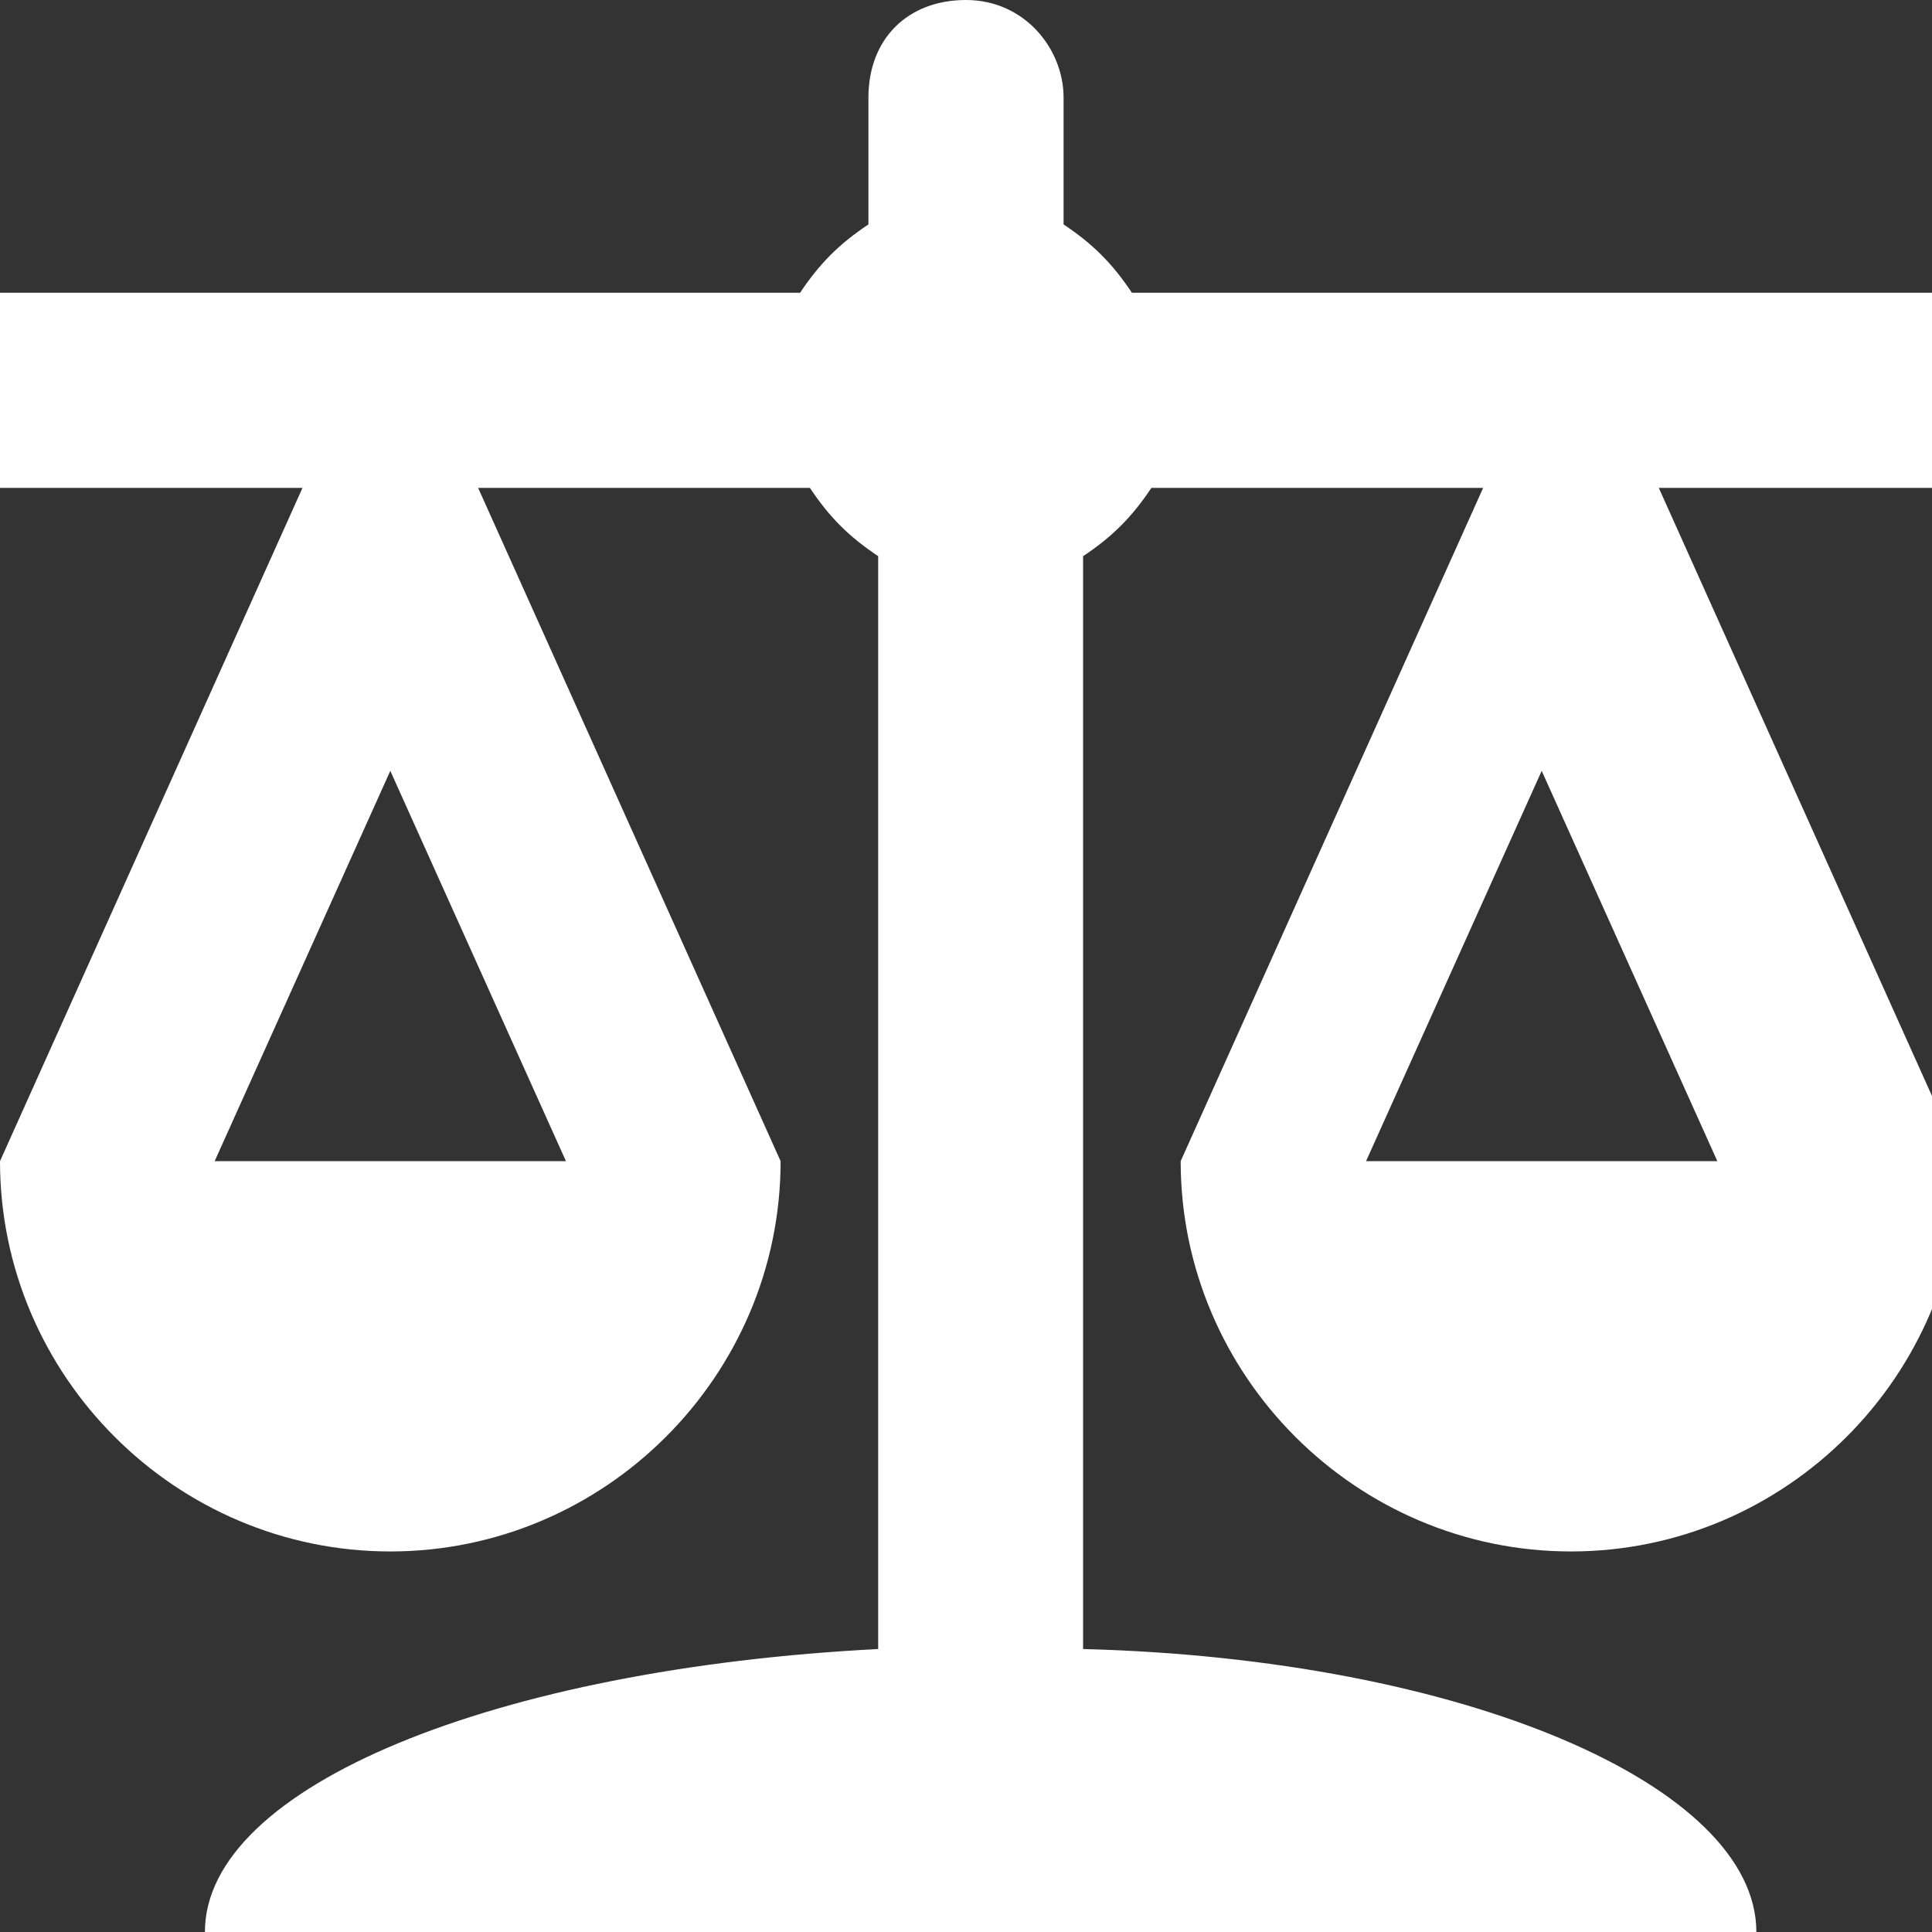 <?xml version="1.0" encoding="UTF-8"?>
<svg id="Ebene_1" xmlns="http://www.w3.org/2000/svg" version="1.1" viewBox="0 0 19.8 19.8">
  <rect x="0" y="0" width="19.8" height="19.8" fill="#333333" stroke="none"/>
  <!-- Generator: Adobe Illustrator 29.0.1, SVG Export Plug-In . SVG Version: 2.1.0 Build 192)  -->
  <defs>
    <style>
      .st0 {
        fill: #fff;
      }
    </style>
  </defs>
  <g id="scale_798183">
    <g id="Gruppe_12">
      <path id="Pfad_62" class="st0" d="M19.8,3h-8.2c-.2-.3-.4-.5-.7-.7V1c0-.5-.4-1-1-1s-1,.4-1,1h0v1.3c-.3.2-.5.4-.7.7H0v2h3.1L0,11.9c0,2.2,1.8,4,4,4s4-1.8,4-4l-3.1-6.9h3.4c.2.3.4.5.7.7v11.2c-3.9.2-6.9,1.4-6.9,2.9h15.9c0-1.5-3-2.8-6.9-2.9V5.7c.3-.2.5-.4.7-.7h3.4l-3.1,6.9c0,2.2,1.8,4,4,4s4-1.8,4-4l-3.1-6.9h3.1v-2h0ZM5.8,11.9h-3.6l1.8-4,1.8,4ZM17.6,11.9h-3.6l1.8-4,1.8,4Z"/>
    </g>
  </g>
</svg>